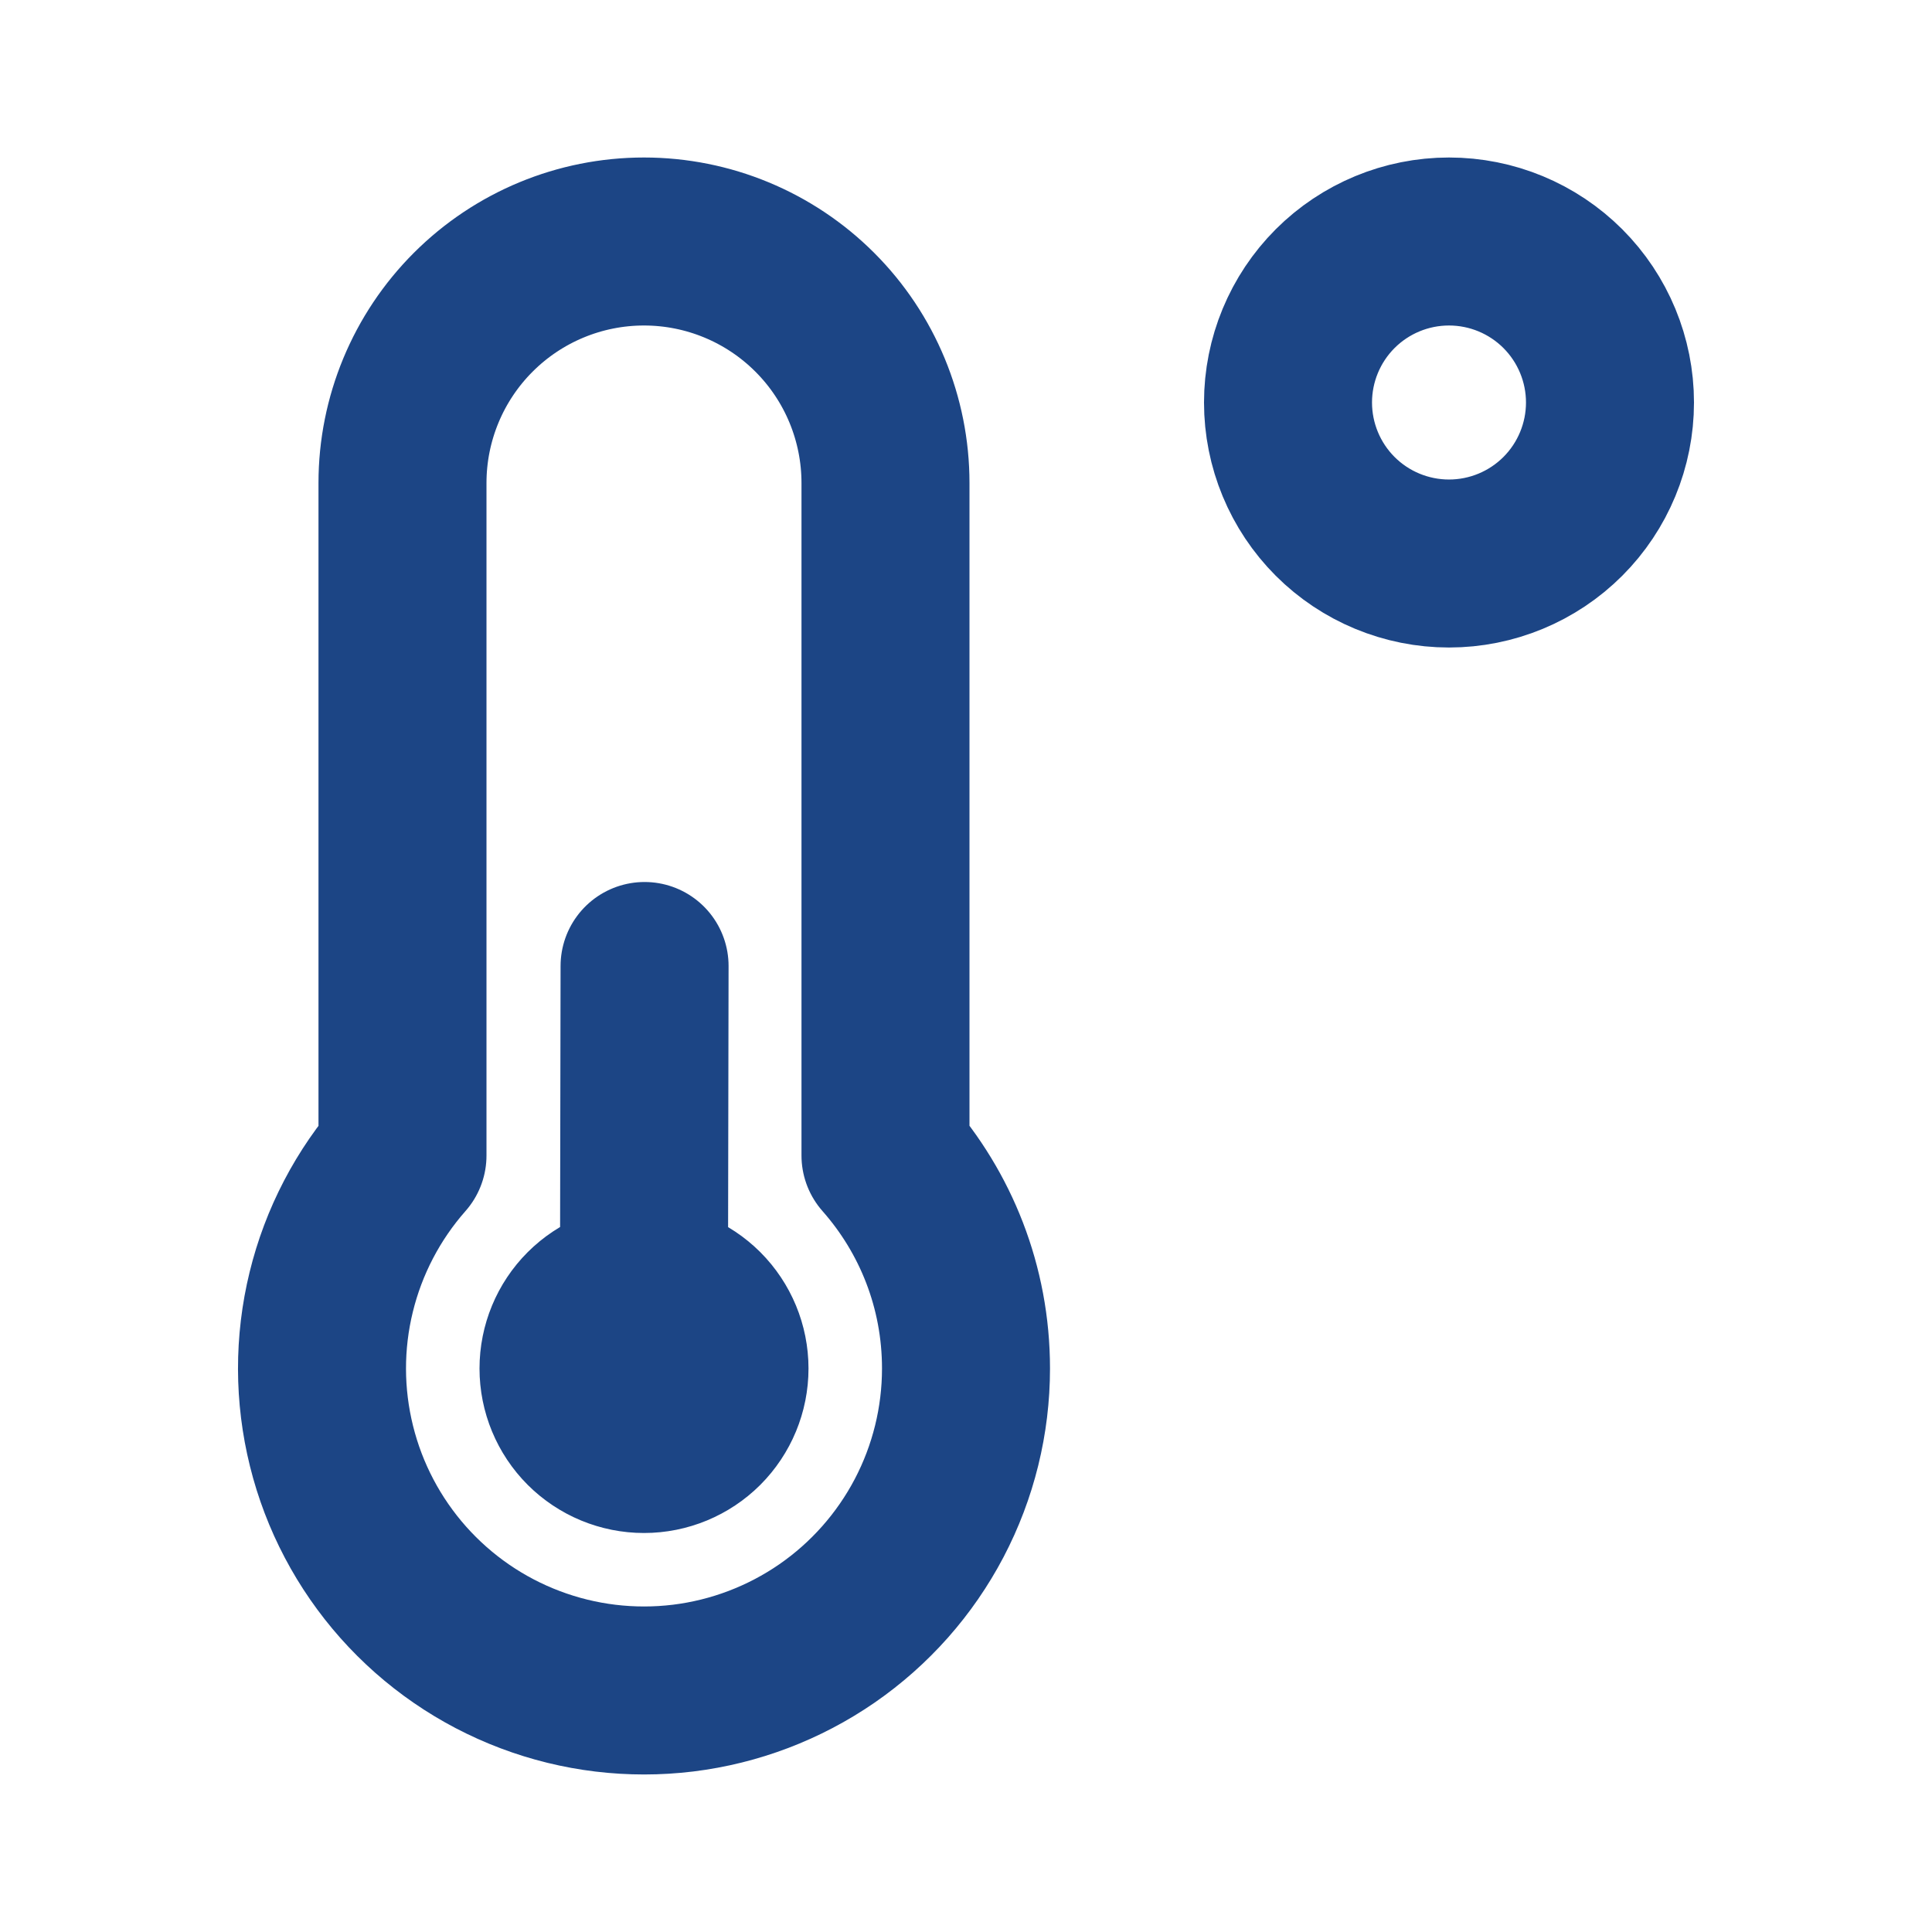 <svg width="46" height="46" viewBox="0 0 46 46" fill="none" xmlns="http://www.w3.org/2000/svg">
<path d="M15.333 30.667C14.825 30.667 14.338 30.869 13.978 31.228C13.619 31.587 13.417 32.075 13.417 32.583C13.417 33.092 13.619 33.579 13.978 33.939C14.338 34.298 14.825 34.5 15.333 34.5C15.842 34.5 16.329 34.298 16.689 33.939C17.048 33.579 17.25 33.092 17.25 32.583C17.25 32.075 17.048 31.587 16.689 31.228C16.329 30.869 15.842 30.667 15.333 30.667ZM15.333 30.667L15.347 23M15.333 32.583L15.347 32.597M38.333 9.583C38.333 10.6 37.929 11.575 37.211 12.294C36.492 13.013 35.517 13.417 34.5 13.417C33.483 13.417 32.508 13.013 31.789 12.294C31.071 11.575 30.667 10.6 30.667 9.583C30.667 8.567 31.071 7.592 31.789 6.873C32.508 6.154 33.483 5.75 34.5 5.75C35.517 5.75 36.492 6.154 37.211 6.873C37.929 7.592 38.333 8.567 38.333 9.583ZM23 32.583C23 33.824 22.699 35.046 22.123 36.144C21.546 37.243 20.712 38.185 19.692 38.89C18.671 39.595 17.495 40.042 16.264 40.193C15.032 40.343 13.783 40.193 12.623 39.754C11.462 39.316 10.426 38.602 9.602 37.675C8.778 36.747 8.191 35.634 7.893 34.43C7.594 33.226 7.591 31.968 7.886 30.763C8.18 29.558 8.763 28.442 9.583 27.512V11.5C9.583 9.975 10.189 8.512 11.268 7.434C12.346 6.356 13.808 5.75 15.333 5.75C16.858 5.75 18.321 6.356 19.399 7.434C20.478 8.512 21.083 9.975 21.083 11.5V27.512C22.276 28.863 23 30.638 23 32.583Z" stroke="#1C4585" stroke-width="4" stroke-linecap="round" stroke-linejoin="round"/>
</svg>
